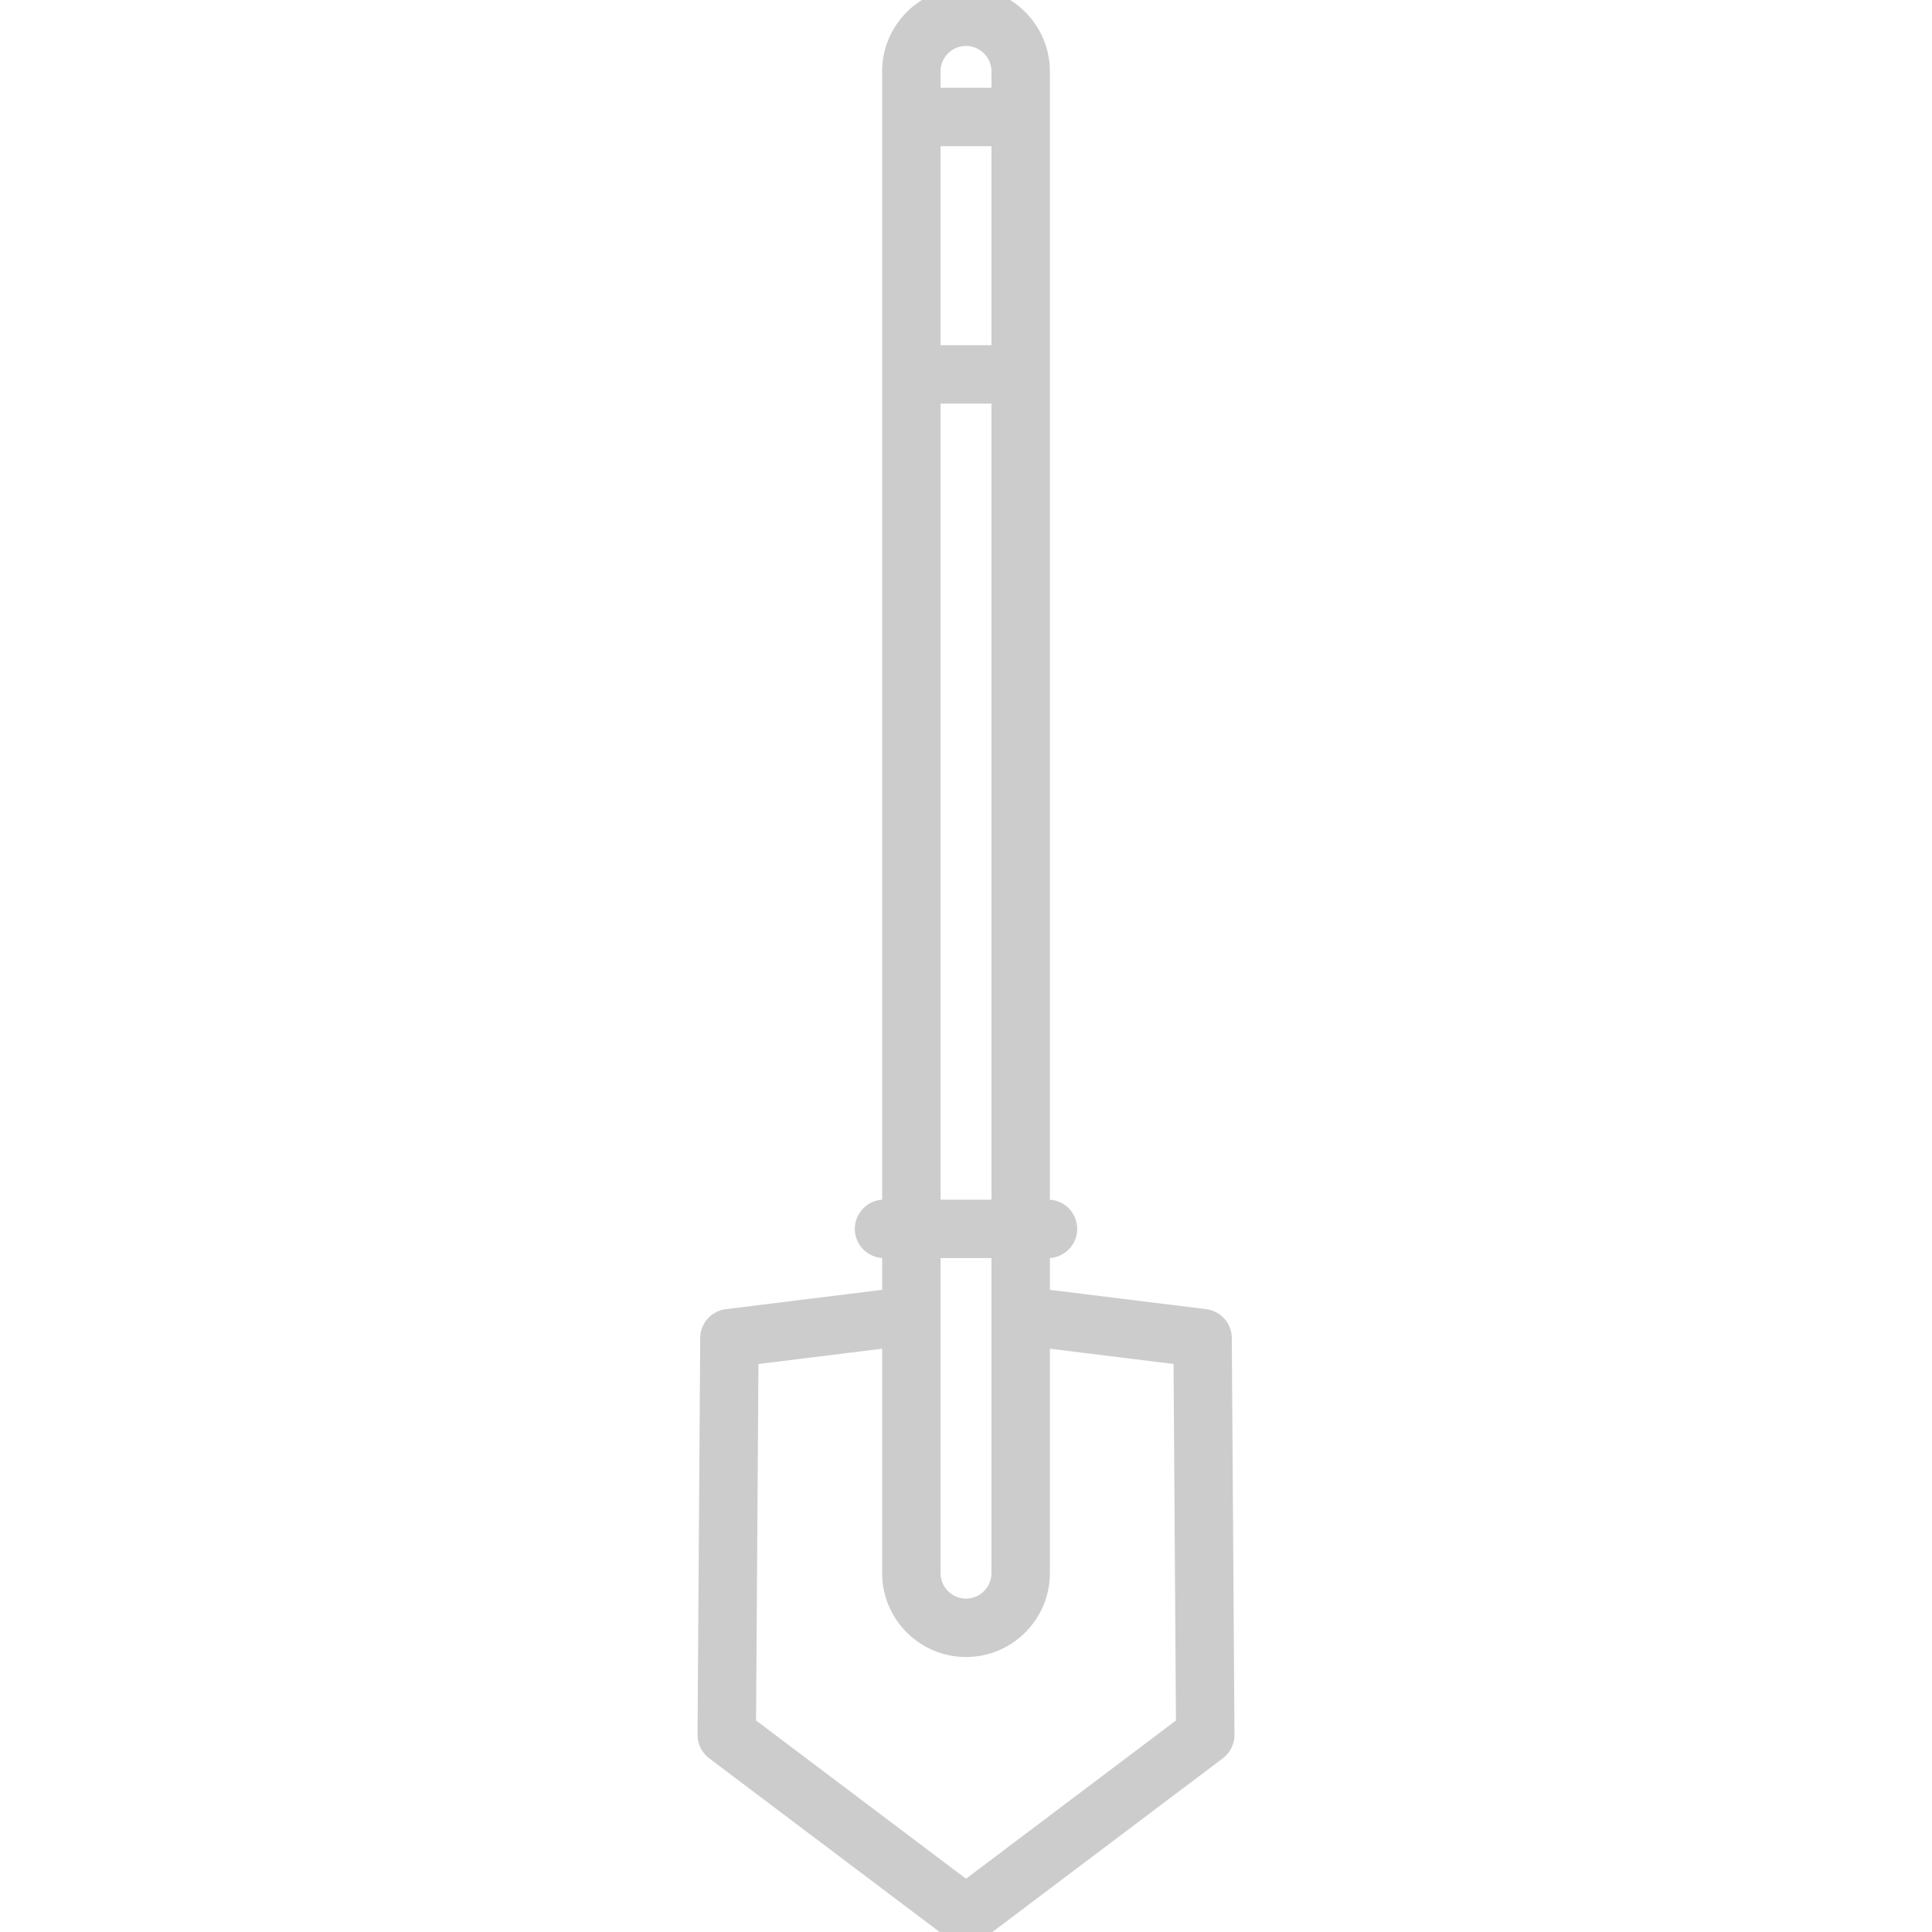 <svg fill="#cccccc" stroke="#cccccc" height="256px" width="256px" version="1.1" id="Capa_1" viewBox="0 0 462.981 462.981" xmlns="http://www.w3.org/2000/svg">
  <defs></defs>
  <g id="SVGRepo_bgCarrier" stroke-width="0"></g>
  <g id="SVGRepo_tracerCarrier" stroke-linecap="round" stroke-linejoin="round"></g>
  <g id="SVGRepo_iconCarrier">
    <path d="M292.186,320.645c-0.014-2.009-1.515-3.696-3.509-3.942l-40.084-4.957v-13.259h2.551c2.209,0,4-1.791,4-4 c0-2.209-1.791-4-4-4h-2.551V17.099c0-9.428-7.67-17.099-17.099-17.099c-9.429,0-17.099,7.671-17.099,17.099v273.388h-2.551 c-2.209,0-4,1.791-4,4c0,2.209,1.791,4,4,4h2.551v13.259l-40.089,4.956c-1.994,0.246-3.496,1.934-3.509,3.942l-0.64,95.09 c-0.008,1.266,0.582,2.46,1.592,3.222l57.34,43.22c0.713,0.537,1.56,0.806,2.408,0.806c0.848,0,1.695-0.269,2.408-0.806l57.33-43.22 c1.01-0.762,1.601-1.956,1.592-3.222L292.186,320.645z M222.394,32.038h18.198v53.68h-18.198V32.038z M231.493,8 c5.017,0,9.099,4.082,9.099,9.099v6.939h-18.198v-6.939C222.394,12.082,226.476,8,231.493,8z M222.394,93.718h18.198v196.769 h-18.198V93.718z M240.592,298.486v78.497c0,5.017-4.082,9.099-9.099,9.099c-5.017,0-9.099-4.082-9.099-9.099v-78.497H240.592z M231.496,453.973l-53.327-40.194l0.602-89.567l35.623-4.405v57.177c0,9.428,7.67,17.099,17.099,17.099 c9.429,0,17.099-7.671,17.099-17.099v-57.177l35.617,4.405l0.603,89.567L231.496,453.973z" style="stroke-width: 6px;"></path>
  </g>
</svg>